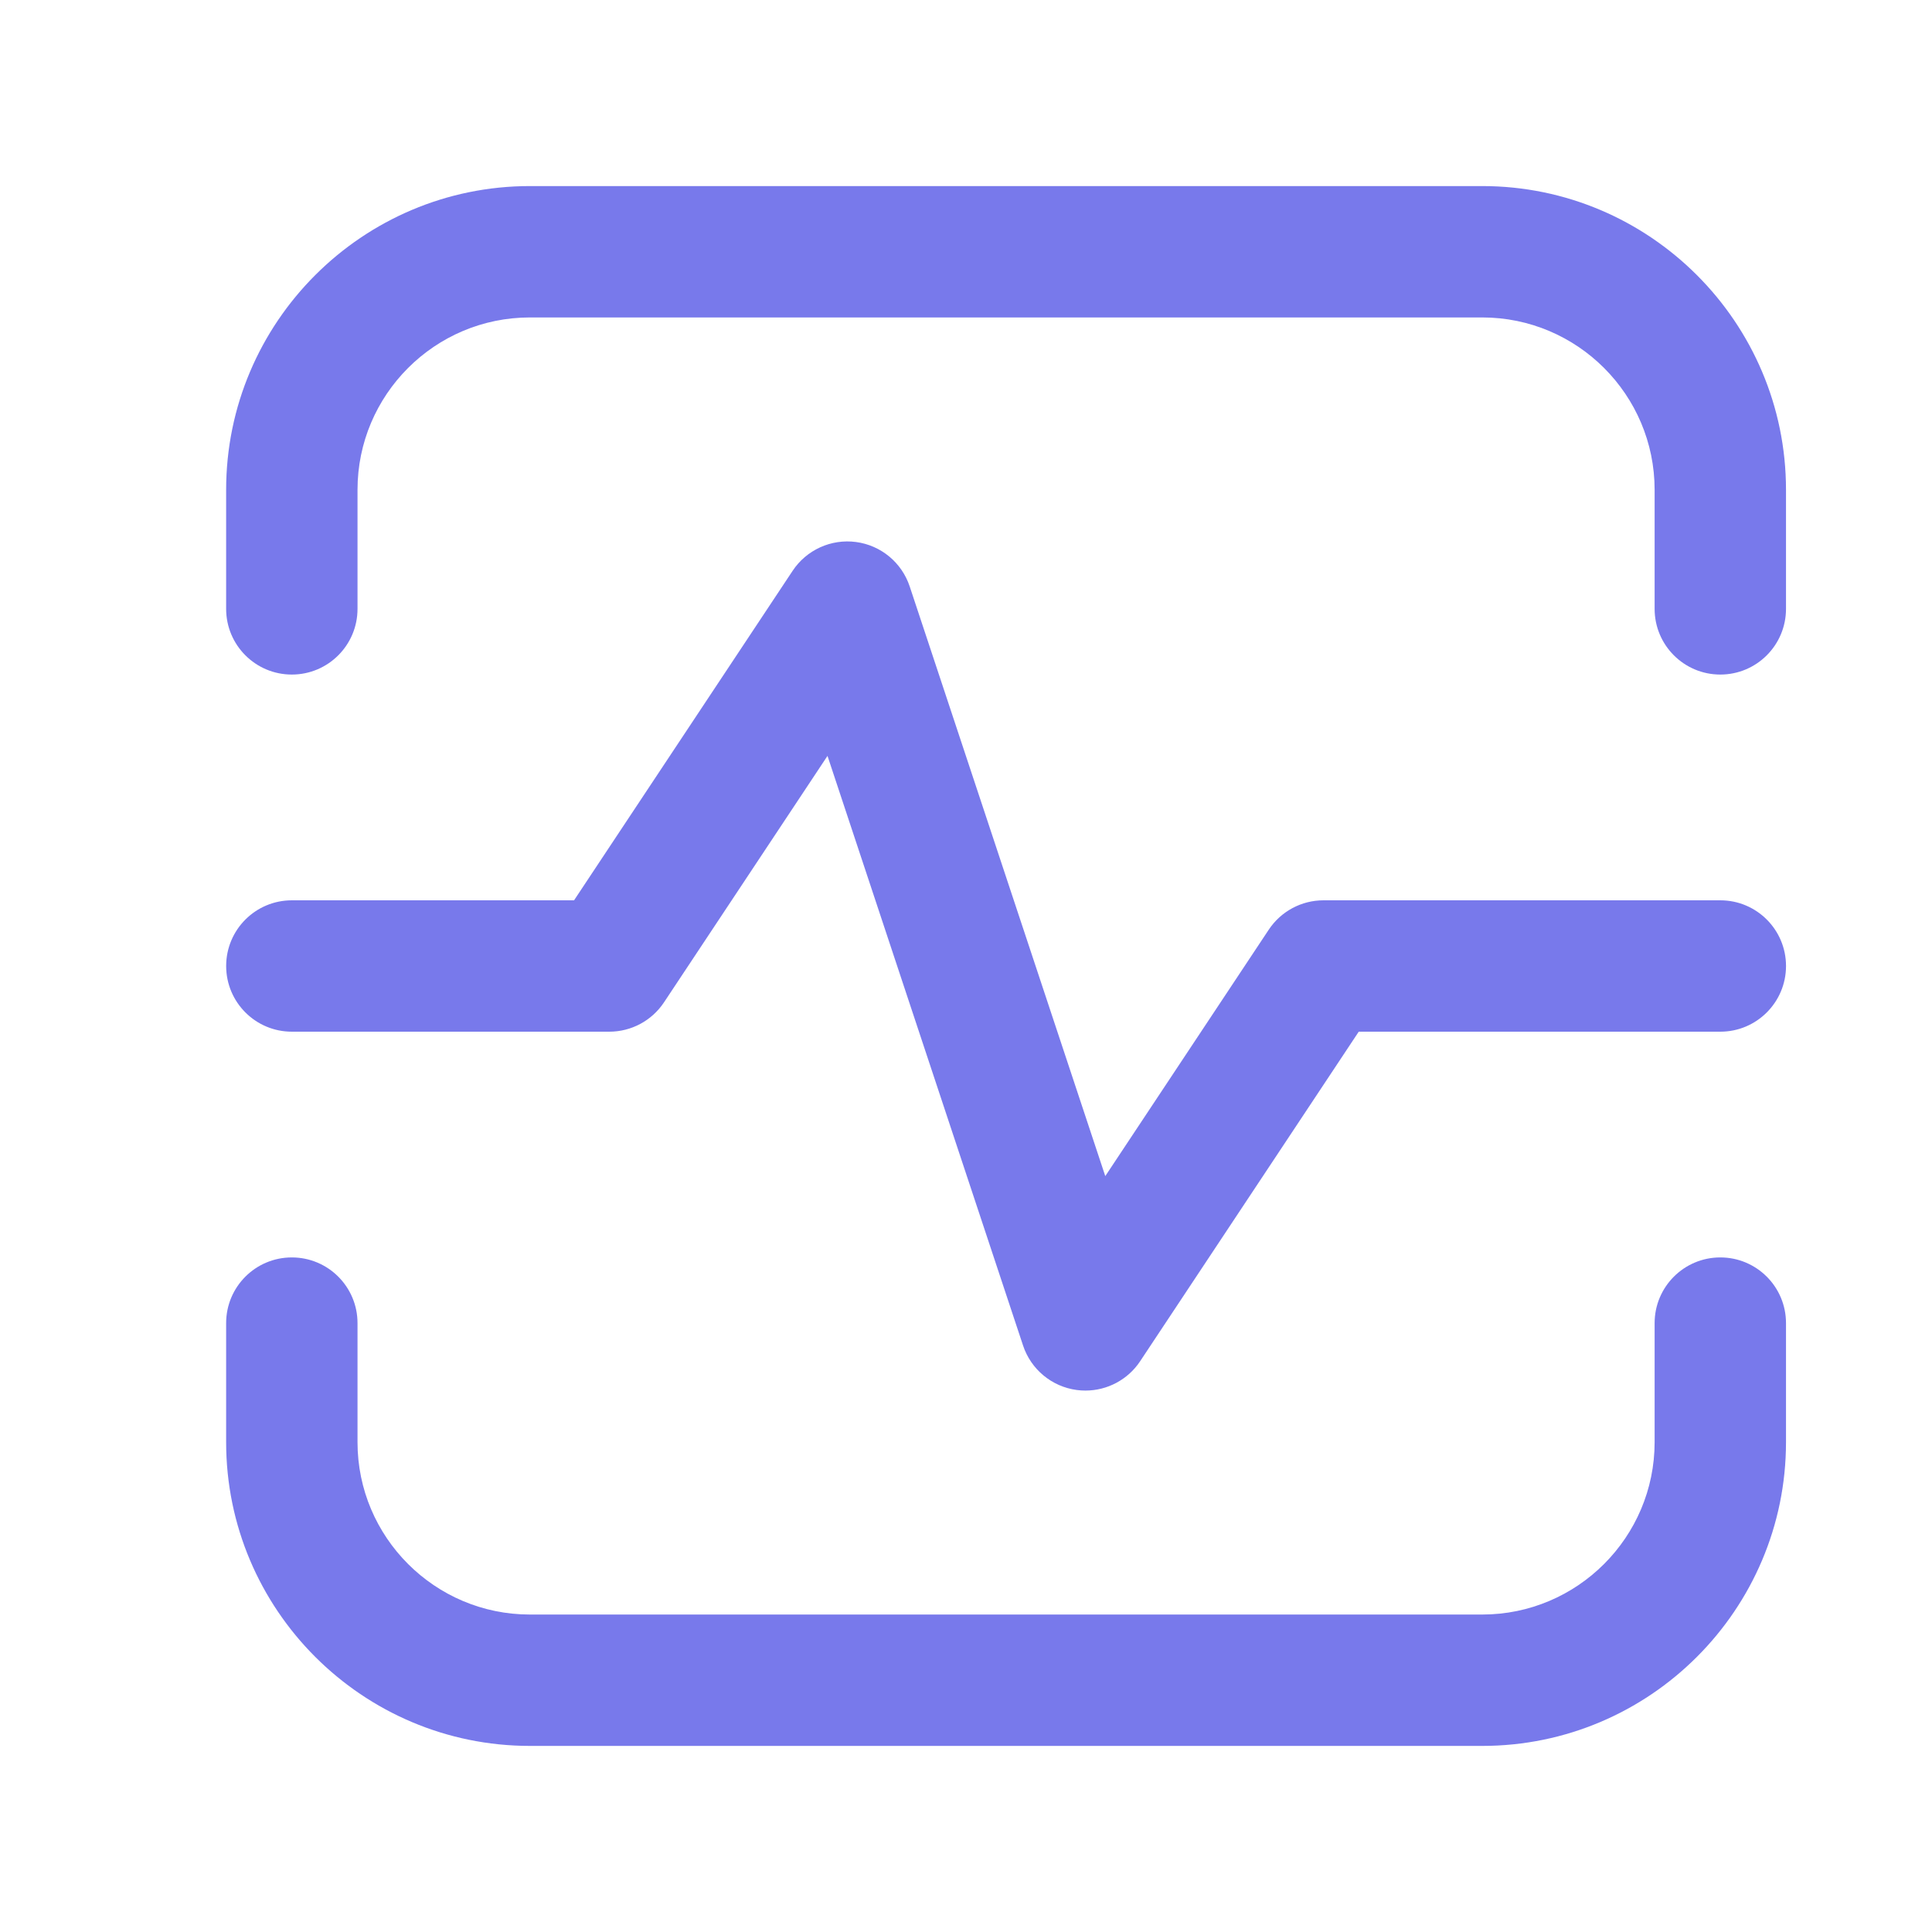 <?xml version="1.0" encoding="UTF-8"?>
<svg xmlns="http://www.w3.org/2000/svg" id="Layer_1" viewBox="0 0 1000 1000">
  <defs>
    <style>.cls-1{fill:#7879eb;stroke-width:0px;}</style>
  </defs>
  <path class="cls-1" d="m890.43,650.84c-18.78,0-34,15.22-34,34v61.62c0,49.2-40.02,89.22-89.22,89.22h-492.94c-49.2,0-89.22-40.02-89.22-89.22v-61.62c0-18.78-15.22-34-34-34s-34,15.22-34,34v61.62c0,86.69,70.53,157.22,157.22,157.22h492.94c86.69,0,157.22-70.53,157.22-157.22v-61.62c0-18.78-15.22-34-34-34Z"></path>
  <path class="cls-1" d="m767.21,96.31h-492.94c-86.69,0-157.22,70.53-157.22,157.22v61.62c0,18.78,15.22,34,34,34s34-15.22,34-34v-61.62c0-49.2,40.02-89.22,89.22-89.22h492.94c49.2,0,89.22,40.02,89.22,89.22v61.62c0,18.78,15.22,34,34,34s34-15.22,34-34v-61.62c0-86.69-70.53-157.22-157.22-157.22Z"></path>
  <path class="cls-1" d="m890.43,466h-205.4c-11.4,0-22.03,5.71-28.33,15.21l-84.61,127.54-101.23-305.21c-4.1-12.35-14.88-21.28-27.77-23-12.89-1.72-25.64,4.07-32.83,14.91l-113.13,170.55h-146.07c-18.78,0-34,15.22-34,34s15.22,34,34,34h164.31c11.4,0,22.03-5.71,28.33-15.21l84.61-127.54,101.23,305.21c4.1,12.35,14.88,21.28,27.77,23,1.51.2,3.01.3,4.51.3,11.29,0,21.98-5.63,28.33-15.21l113.13-170.55h187.16c18.78,0,34-15.22,34-34s-15.22-34-34-34Z"></path>
</svg>
